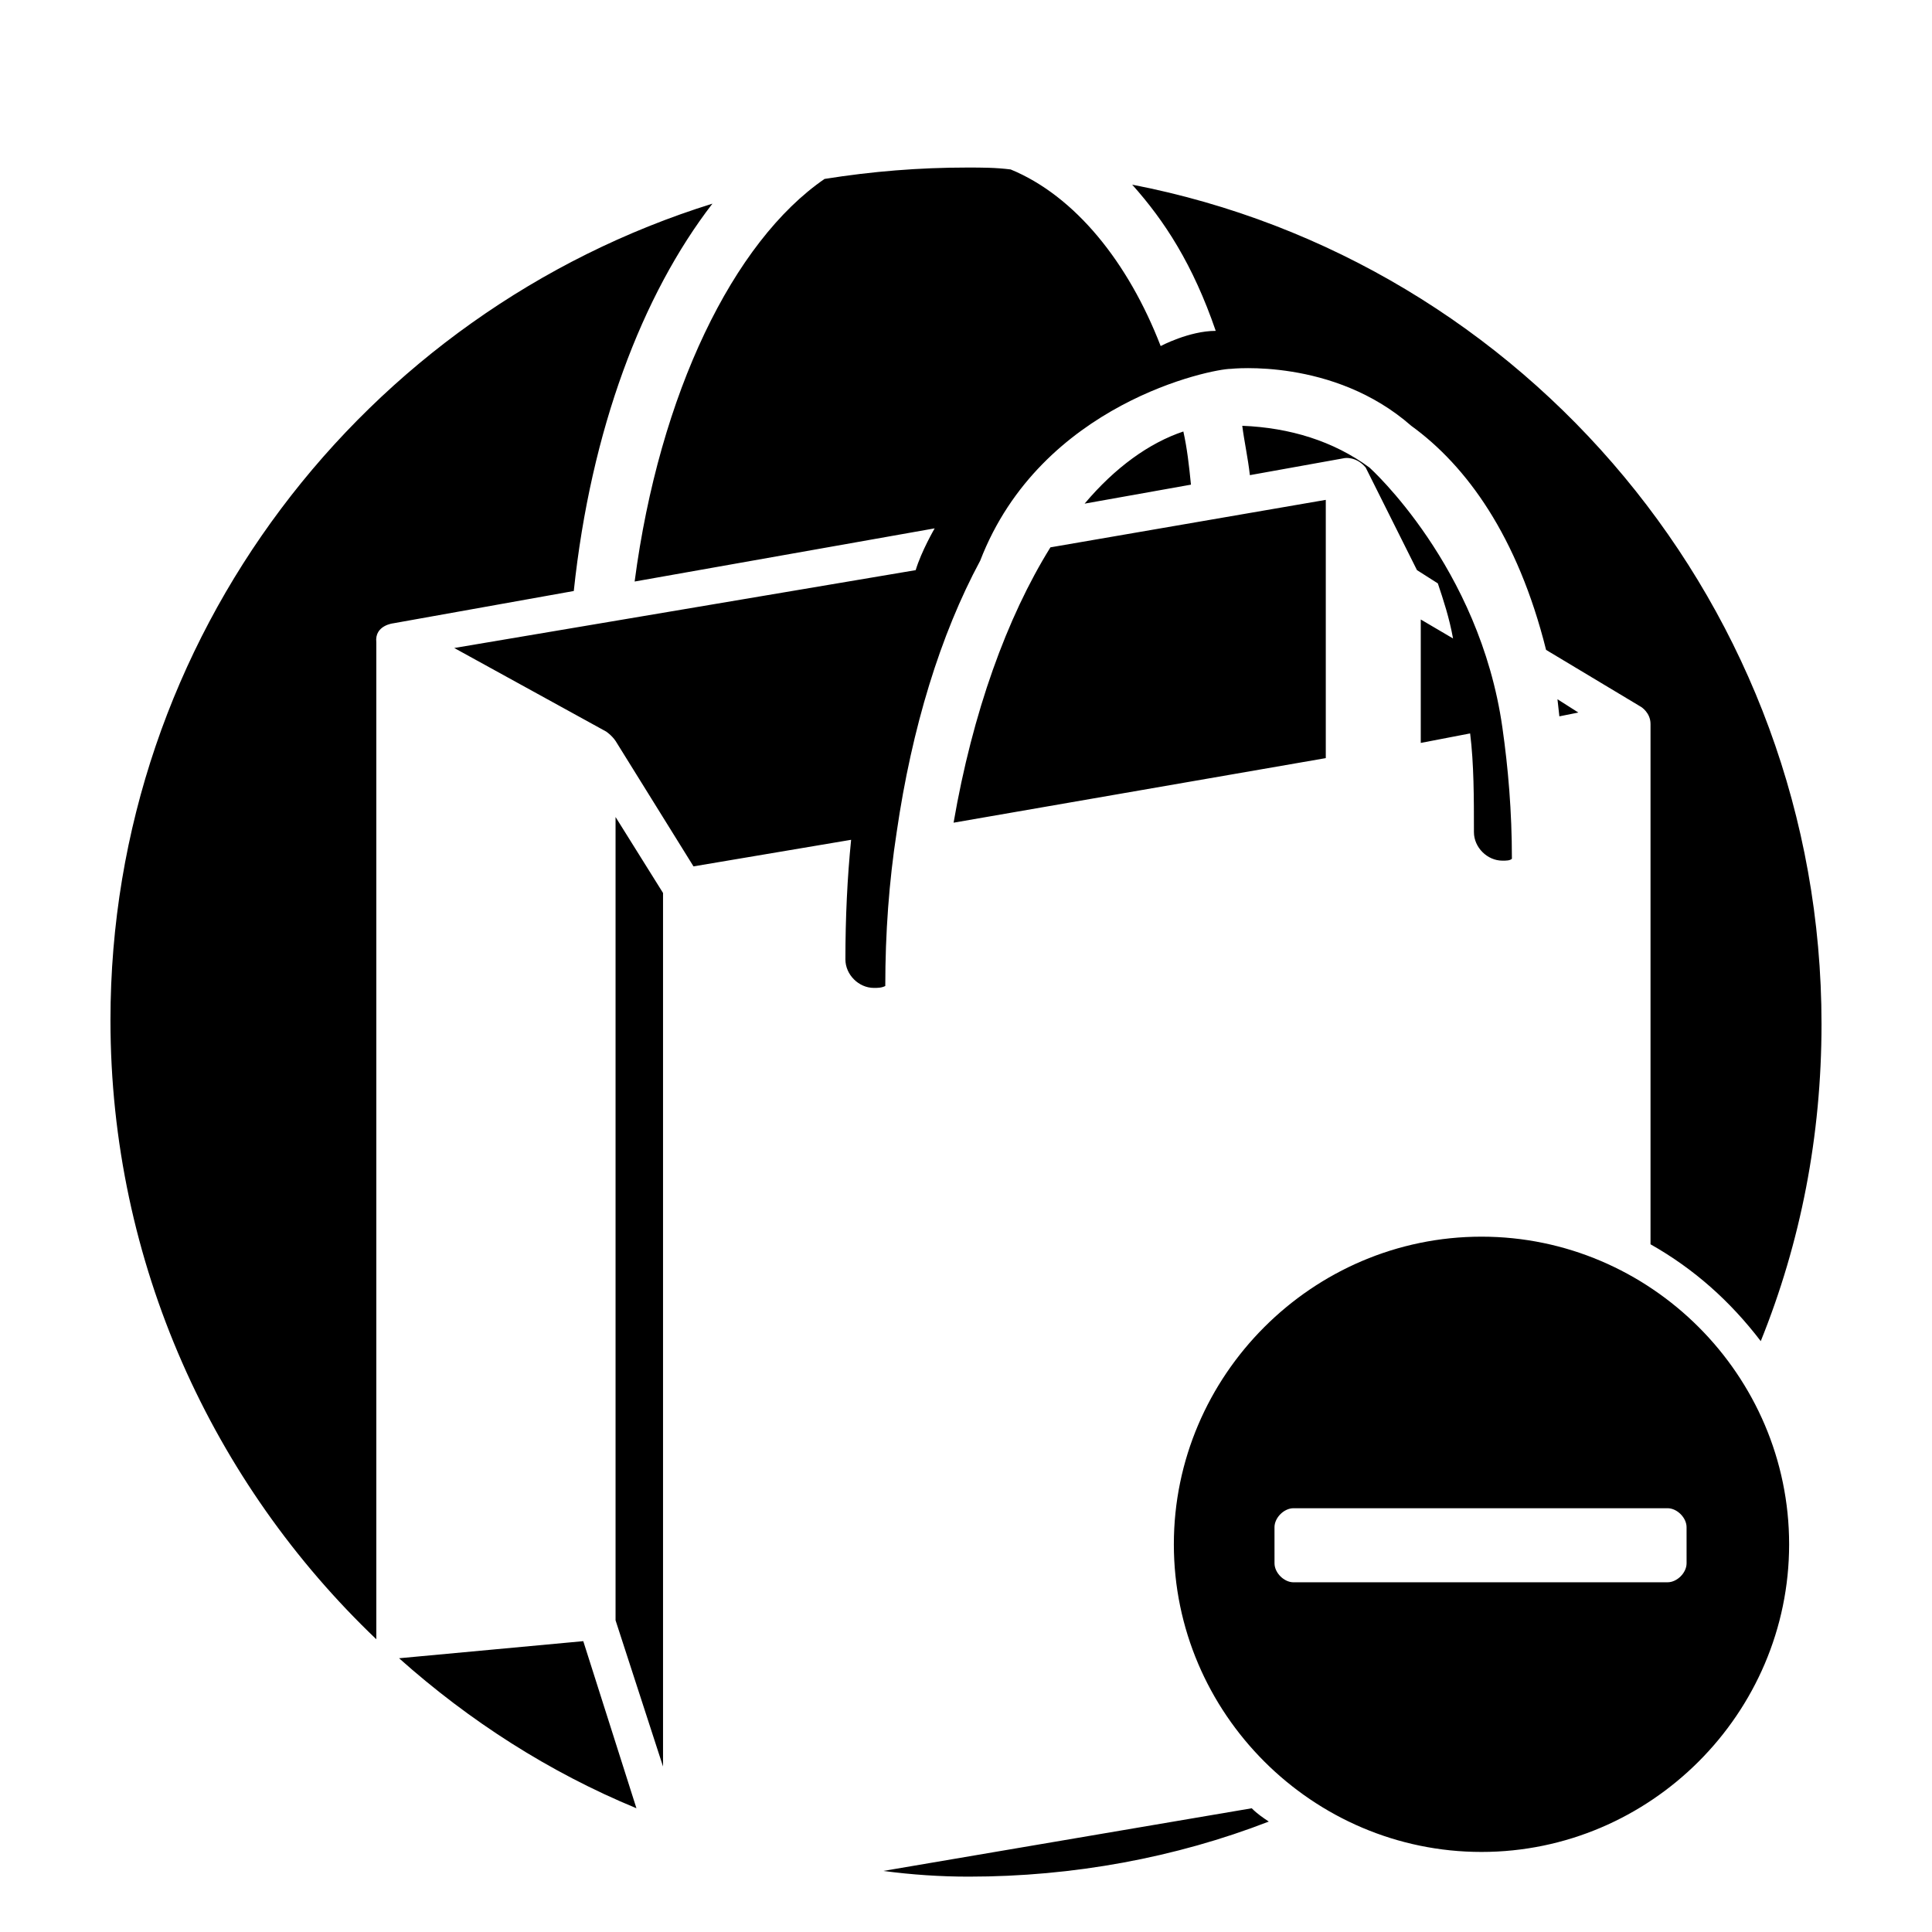 <?xml version="1.0" encoding="UTF-8"?>
<!-- Uploaded to: SVG Repo, www.svgrepo.com, Generator: SVG Repo Mixer Tools -->
<svg fill="#000000" width="800px" height="800px" version="1.1" viewBox="144 144 512 512" xmlns="http://www.w3.org/2000/svg">
 <path d="m536.61 471.73c-44.789 0-81.527 36.738-81.527 81.527 0 44.789 36.738 81.527 81.527 81.527 44.789 0 81.527-36.738 81.527-81.527 0-44.789-36.738-81.527-81.527-81.527zm54.352 86.559c0 2.516-2.516 5.031-5.031 5.031l-99.141 0.004c-2.516 0-5.031-2.516-5.031-5.031l-0.004-9.566c0-2.516 2.516-5.031 5.031-5.031h99.141c2.516 0 5.031 2.516 5.031 5.031zm-133.36-299.94c1.008 4.527 1.512 9.059 2.016 14.09l-28.184 5.031c8.051-9.559 17.109-16.098 26.168-19.121zm-35.227 30.703 72.973-12.582v68.441l-98.637 17.109c5.035-29.188 14.094-54.348 25.664-72.969zm53.344 334.16c1.512 1.512 3.019 2.516 4.527 3.523-24.66 9.559-51.836 14.594-79.508 14.594-7.547 0-15.098-0.504-22.645-1.512zm-179.66-322.59-47.805 8.555s-5.031 0.504-4.527 5.031v264.21c-43.277-41.262-70.453-99.641-70.453-164.06 0-101.66 67.434-187.71 159.53-216.39-18.629 24.152-32.215 59.887-36.746 102.66zm11.07 59.891 12.582 20.133v231.5l-12.582-38.746zm-8.555 218.41 14.09 44.285c-23.148-9.562-44.285-23.148-62.906-39.754zm282.83-105.18v-137.89c0-3.019-2.516-4.527-2.516-4.527l-25.16-15.098c-7.547-30.191-21.137-48.812-35.73-59.383-20.633-18.117-47.805-15.098-47.805-15.098-5.031 0-50.324 9.059-66.426 50.828-10.57 19.629-18.117 44.285-22.141 71.965-2.016 13.082-3.019 26.672-3.019 40.762-1.008 0.504-2.016 0.504-3.019 0.504-4.027 0-7.547-3.523-7.547-7.547 0-11.074 0.504-21.637 1.512-31.703l-41.77 7.043-20.633-33.215c-1.008-1.512-2.516-2.516-2.516-2.516l-40.258-22.141 122.29-20.633c1.512-5.031 5.031-11.074 5.031-11.074l-79.512 14.09c6.543-49.82 26.168-90.082 50.324-106.69 12.586-2.016 25.164-3.019 37.75-3.019 4.027 0 7.547 0 11.574 0.504 17.109 7.043 31.199 24.66 39.754 46.805 0 0 7.547-4.027 14.594-4.027-6.039-17.613-13.586-29.191-22.141-38.746 104.17 20.133 182.68 112.22 182.68 222.44 0 29.691-5.535 57.871-16.102 84.039-8.078-10.57-17.641-19.125-29.215-25.668zm-39.25-136.89c1.512 10.57 2.516 22.141 2.516 34.723-0.504 0.504-1.512 0.504-2.516 0.504-4.027 0-7.547-3.523-7.547-7.547 0-9.059 0-18.117-1.008-26.168l-13.082 2.516v-32.711l8.555 5.031c-1.008-5.535-2.516-10.066-4.027-14.594l-5.535-3.523-13.586-27.176c-2.516-3.019-5.535-2.516-5.535-2.516l-25.16 4.527c-0.504-4.527-1.512-9.059-2.016-13.082 12.582 0.504 24.156 4.027 33.719 11.074-0.012-0.004 29.18 26.168 35.223 68.941zm14.59-7.547 5.535 3.523-5.031 1.008-0.504-4.531z"/>
</svg>